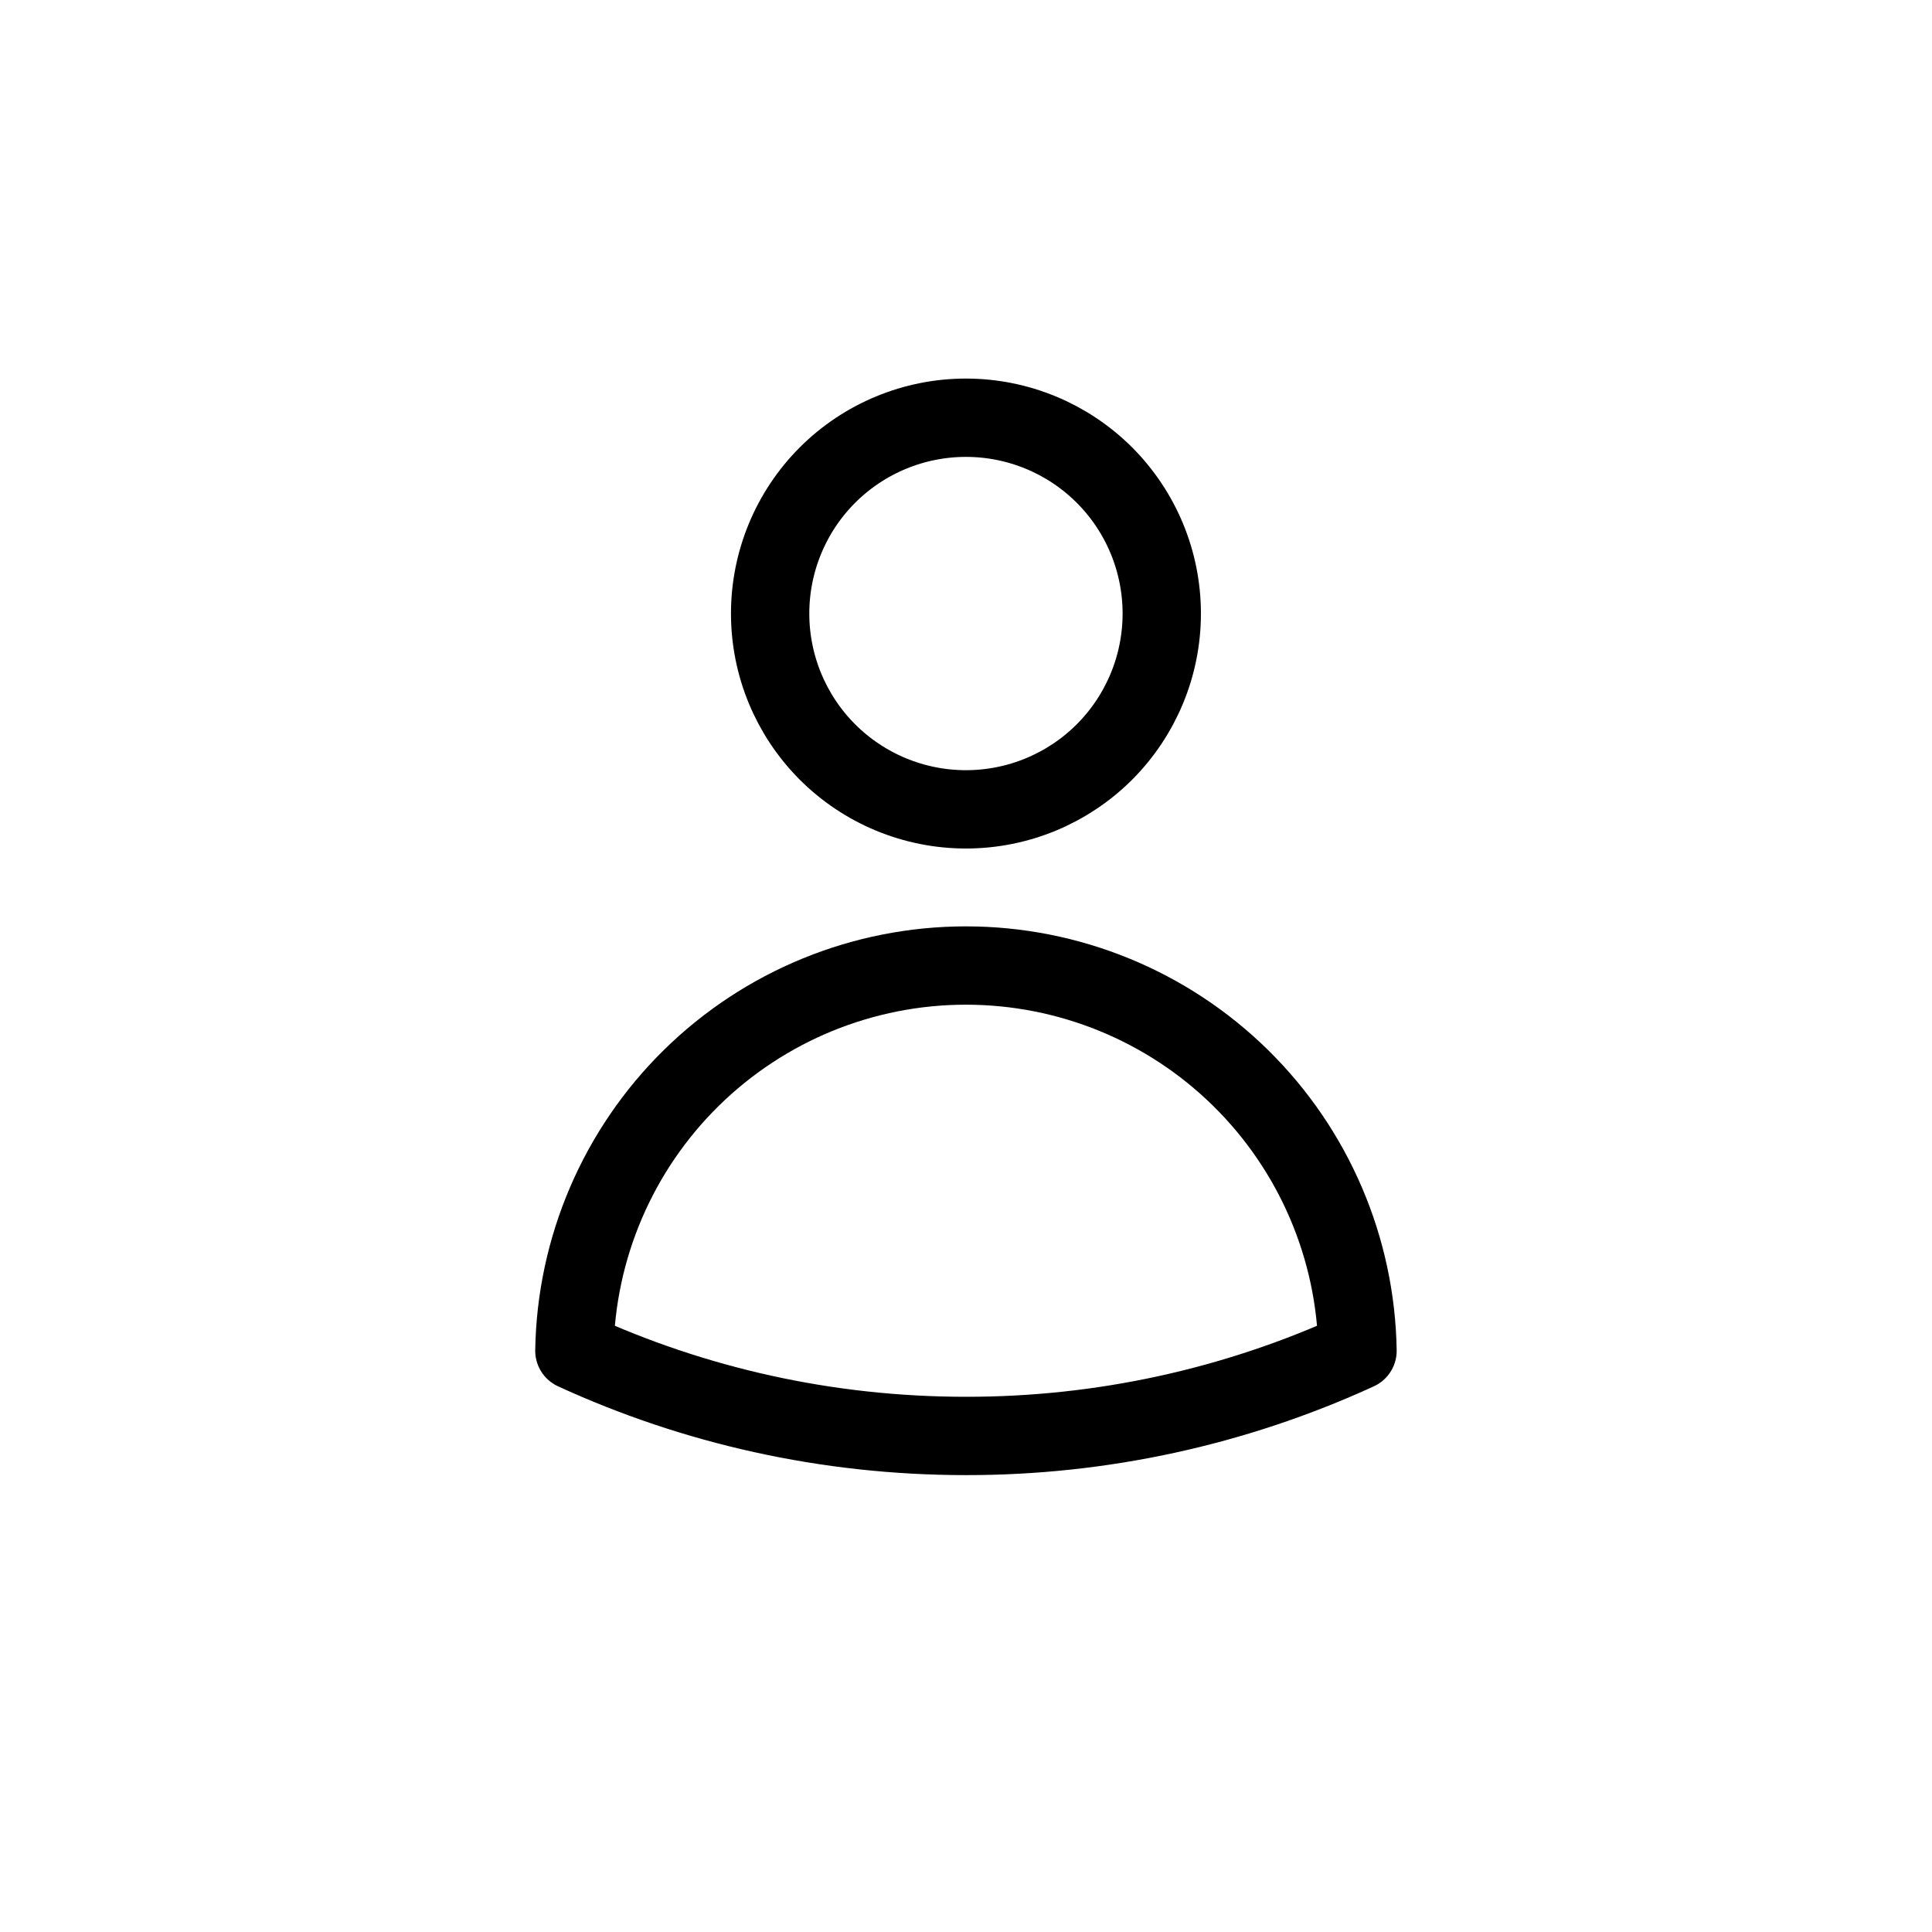 <svg width="37" height="37" viewBox="0 0 37 37" fill="none" xmlns="http://www.w3.org/2000/svg">
<path d="M22.249 11.75C22.249 12.745 21.854 13.698 21.151 14.402C20.447 15.105 19.494 15.5 18.499 15.5C17.504 15.5 16.551 15.105 15.847 14.402C15.144 13.698 14.749 12.745 14.749 11.75C14.749 10.755 15.144 9.802 15.847 9.098C16.551 8.395 17.504 8 18.499 8C19.494 8 20.447 8.395 21.151 9.098C21.854 9.802 22.249 10.755 22.249 11.75ZM11 25.868C11.032 23.9 11.836 22.024 13.239 20.644C14.642 19.264 16.531 18.491 18.499 18.491C20.467 18.491 22.356 19.264 23.759 20.644C25.162 22.024 25.966 23.9 25.998 25.868C23.645 26.947 21.087 27.503 18.499 27.5C15.823 27.5 13.283 26.916 11 25.868Z" stroke="currentColor" stroke-width="1.5" stroke-linecap="round" stroke-linejoin="round"/>
</svg>
